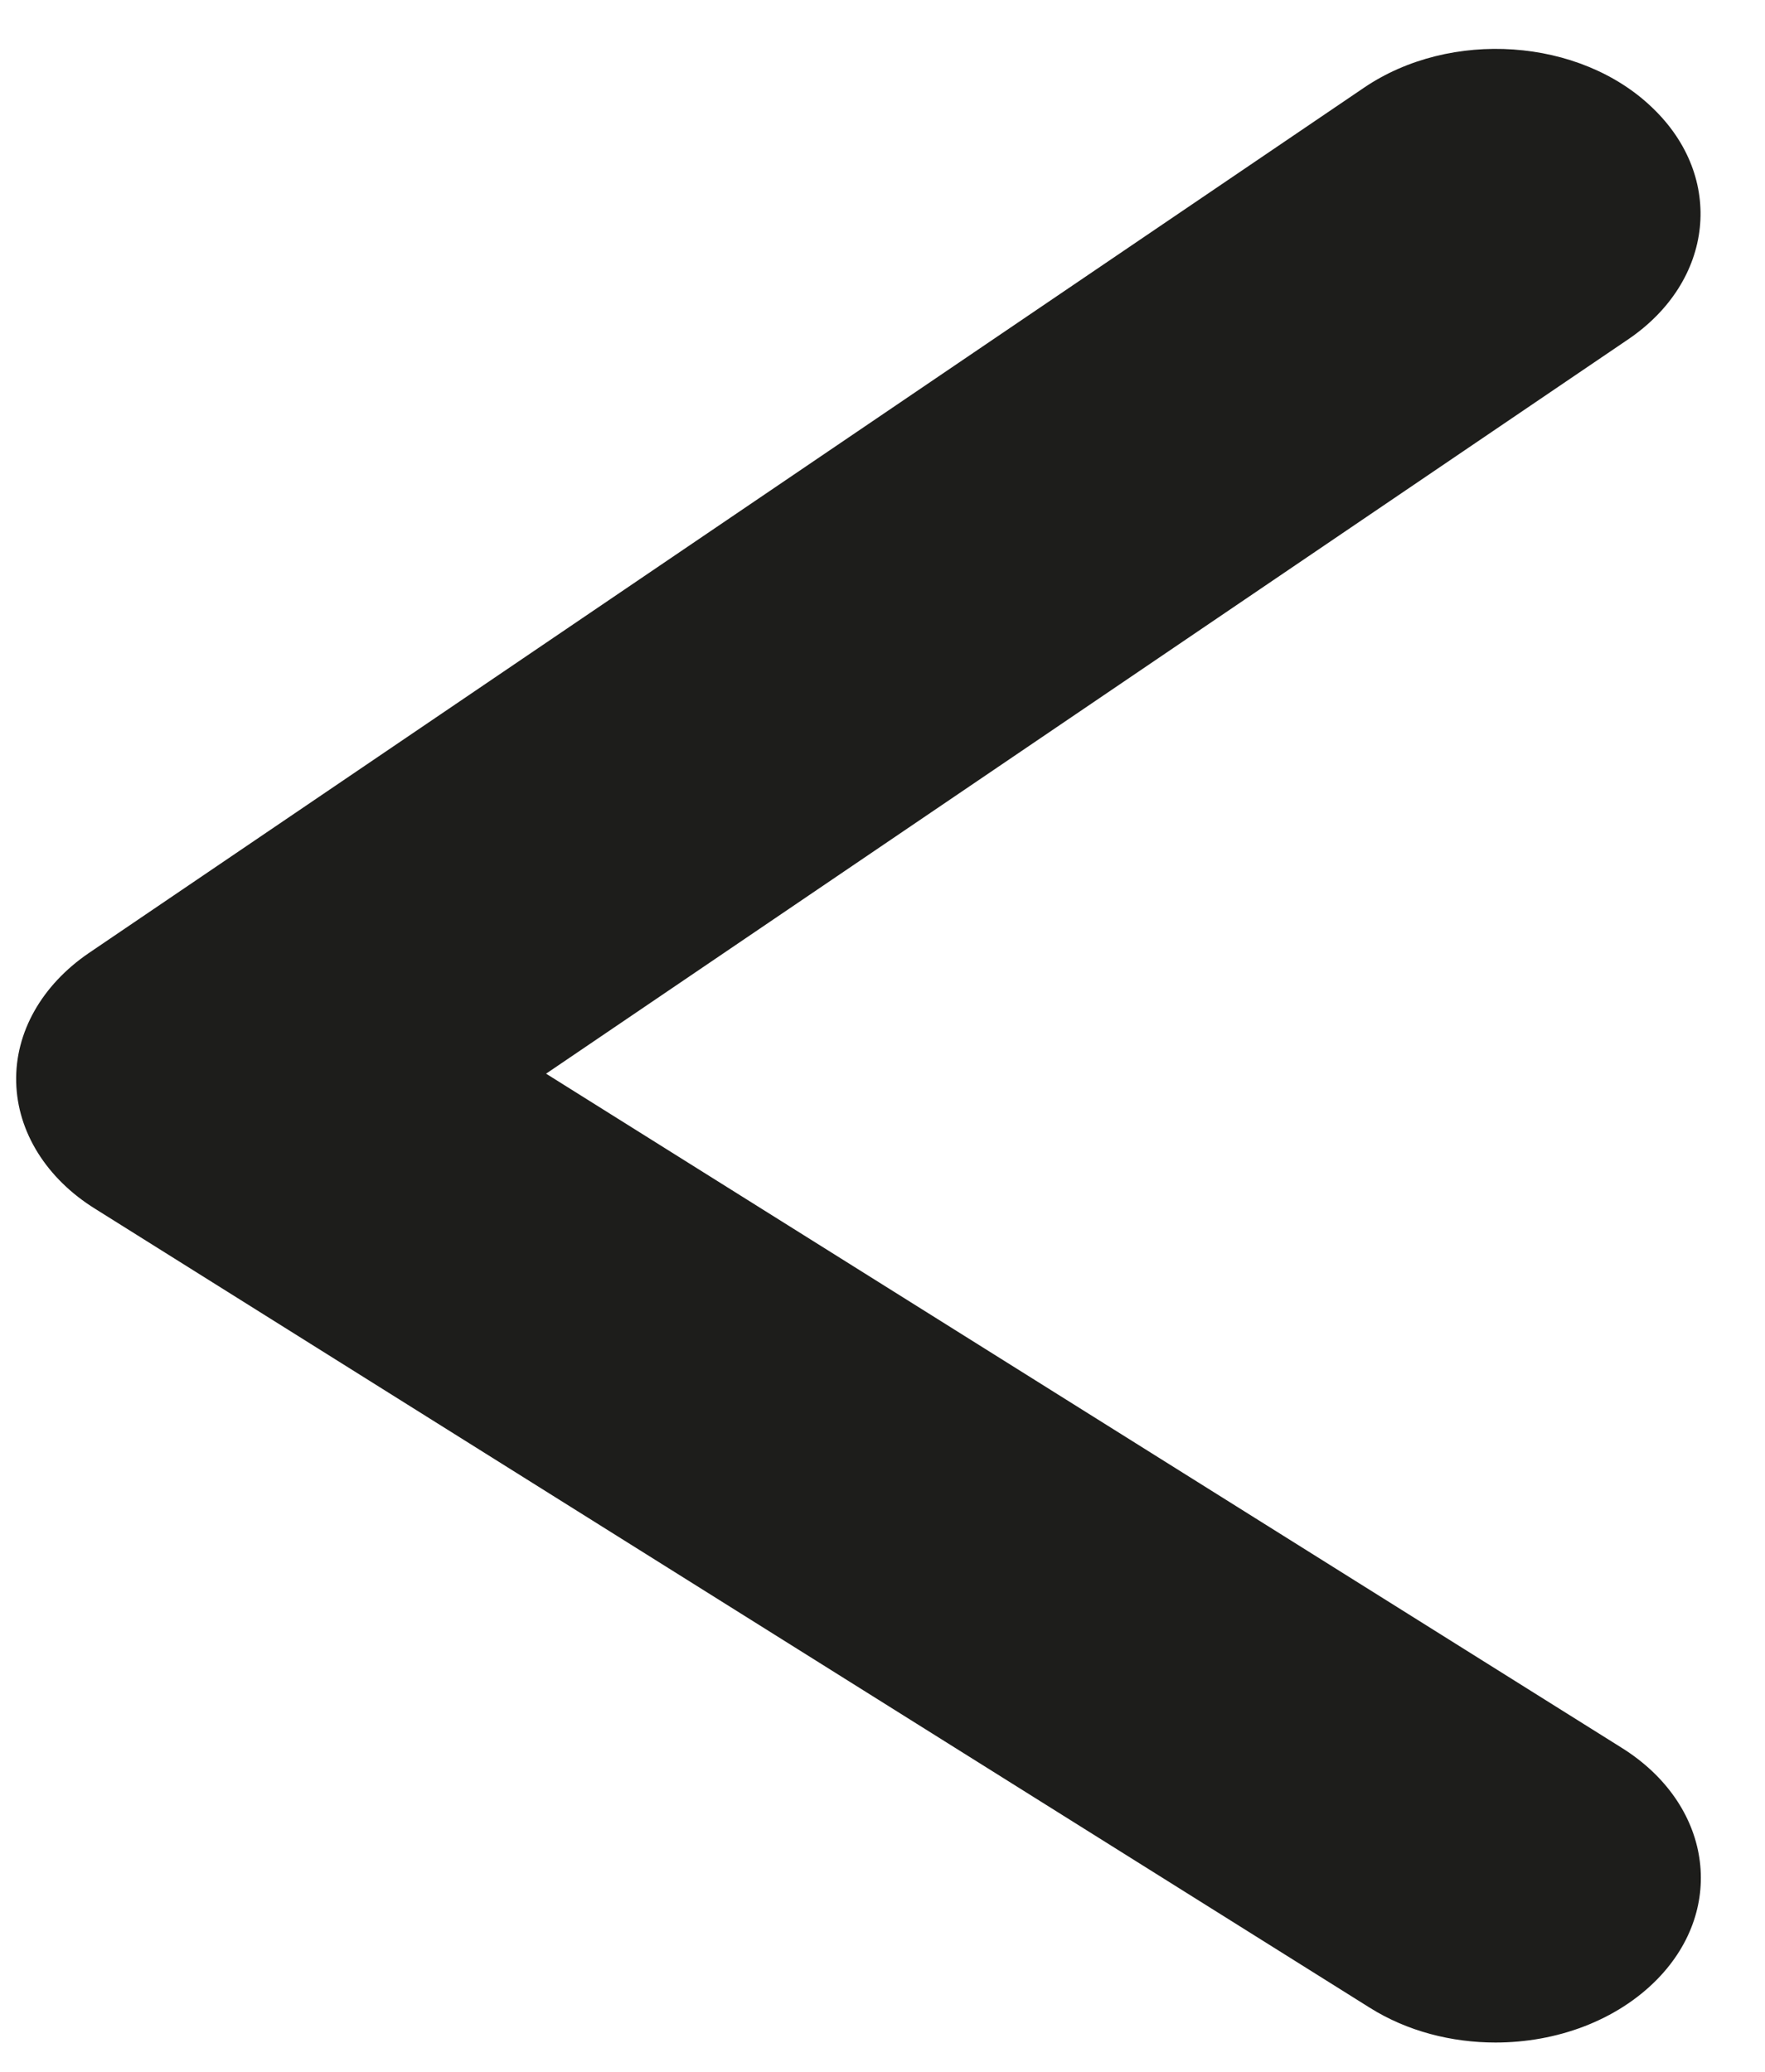 <svg width="23" height="27" viewBox="0 0 23 27" fill="none" xmlns="http://www.w3.org/2000/svg">
<path d="M19.488 26.618C18.916 26.618 18.337 26.471 17.849 26.164L1.24 15.753C0.607 15.36 0.226 14.752 0.211 14.102C0.195 13.452 0.546 12.838 1.156 12.421L17.773 1.144C18.901 0.377 20.585 0.494 21.53 1.402C22.483 2.31 22.338 3.666 21.21 4.427L7.116 13.992L21.134 22.778C22.3 23.508 22.506 24.858 21.599 25.79C21.066 26.336 20.28 26.618 19.488 26.618Z" fill="#1D1D1B"/>
</svg>
